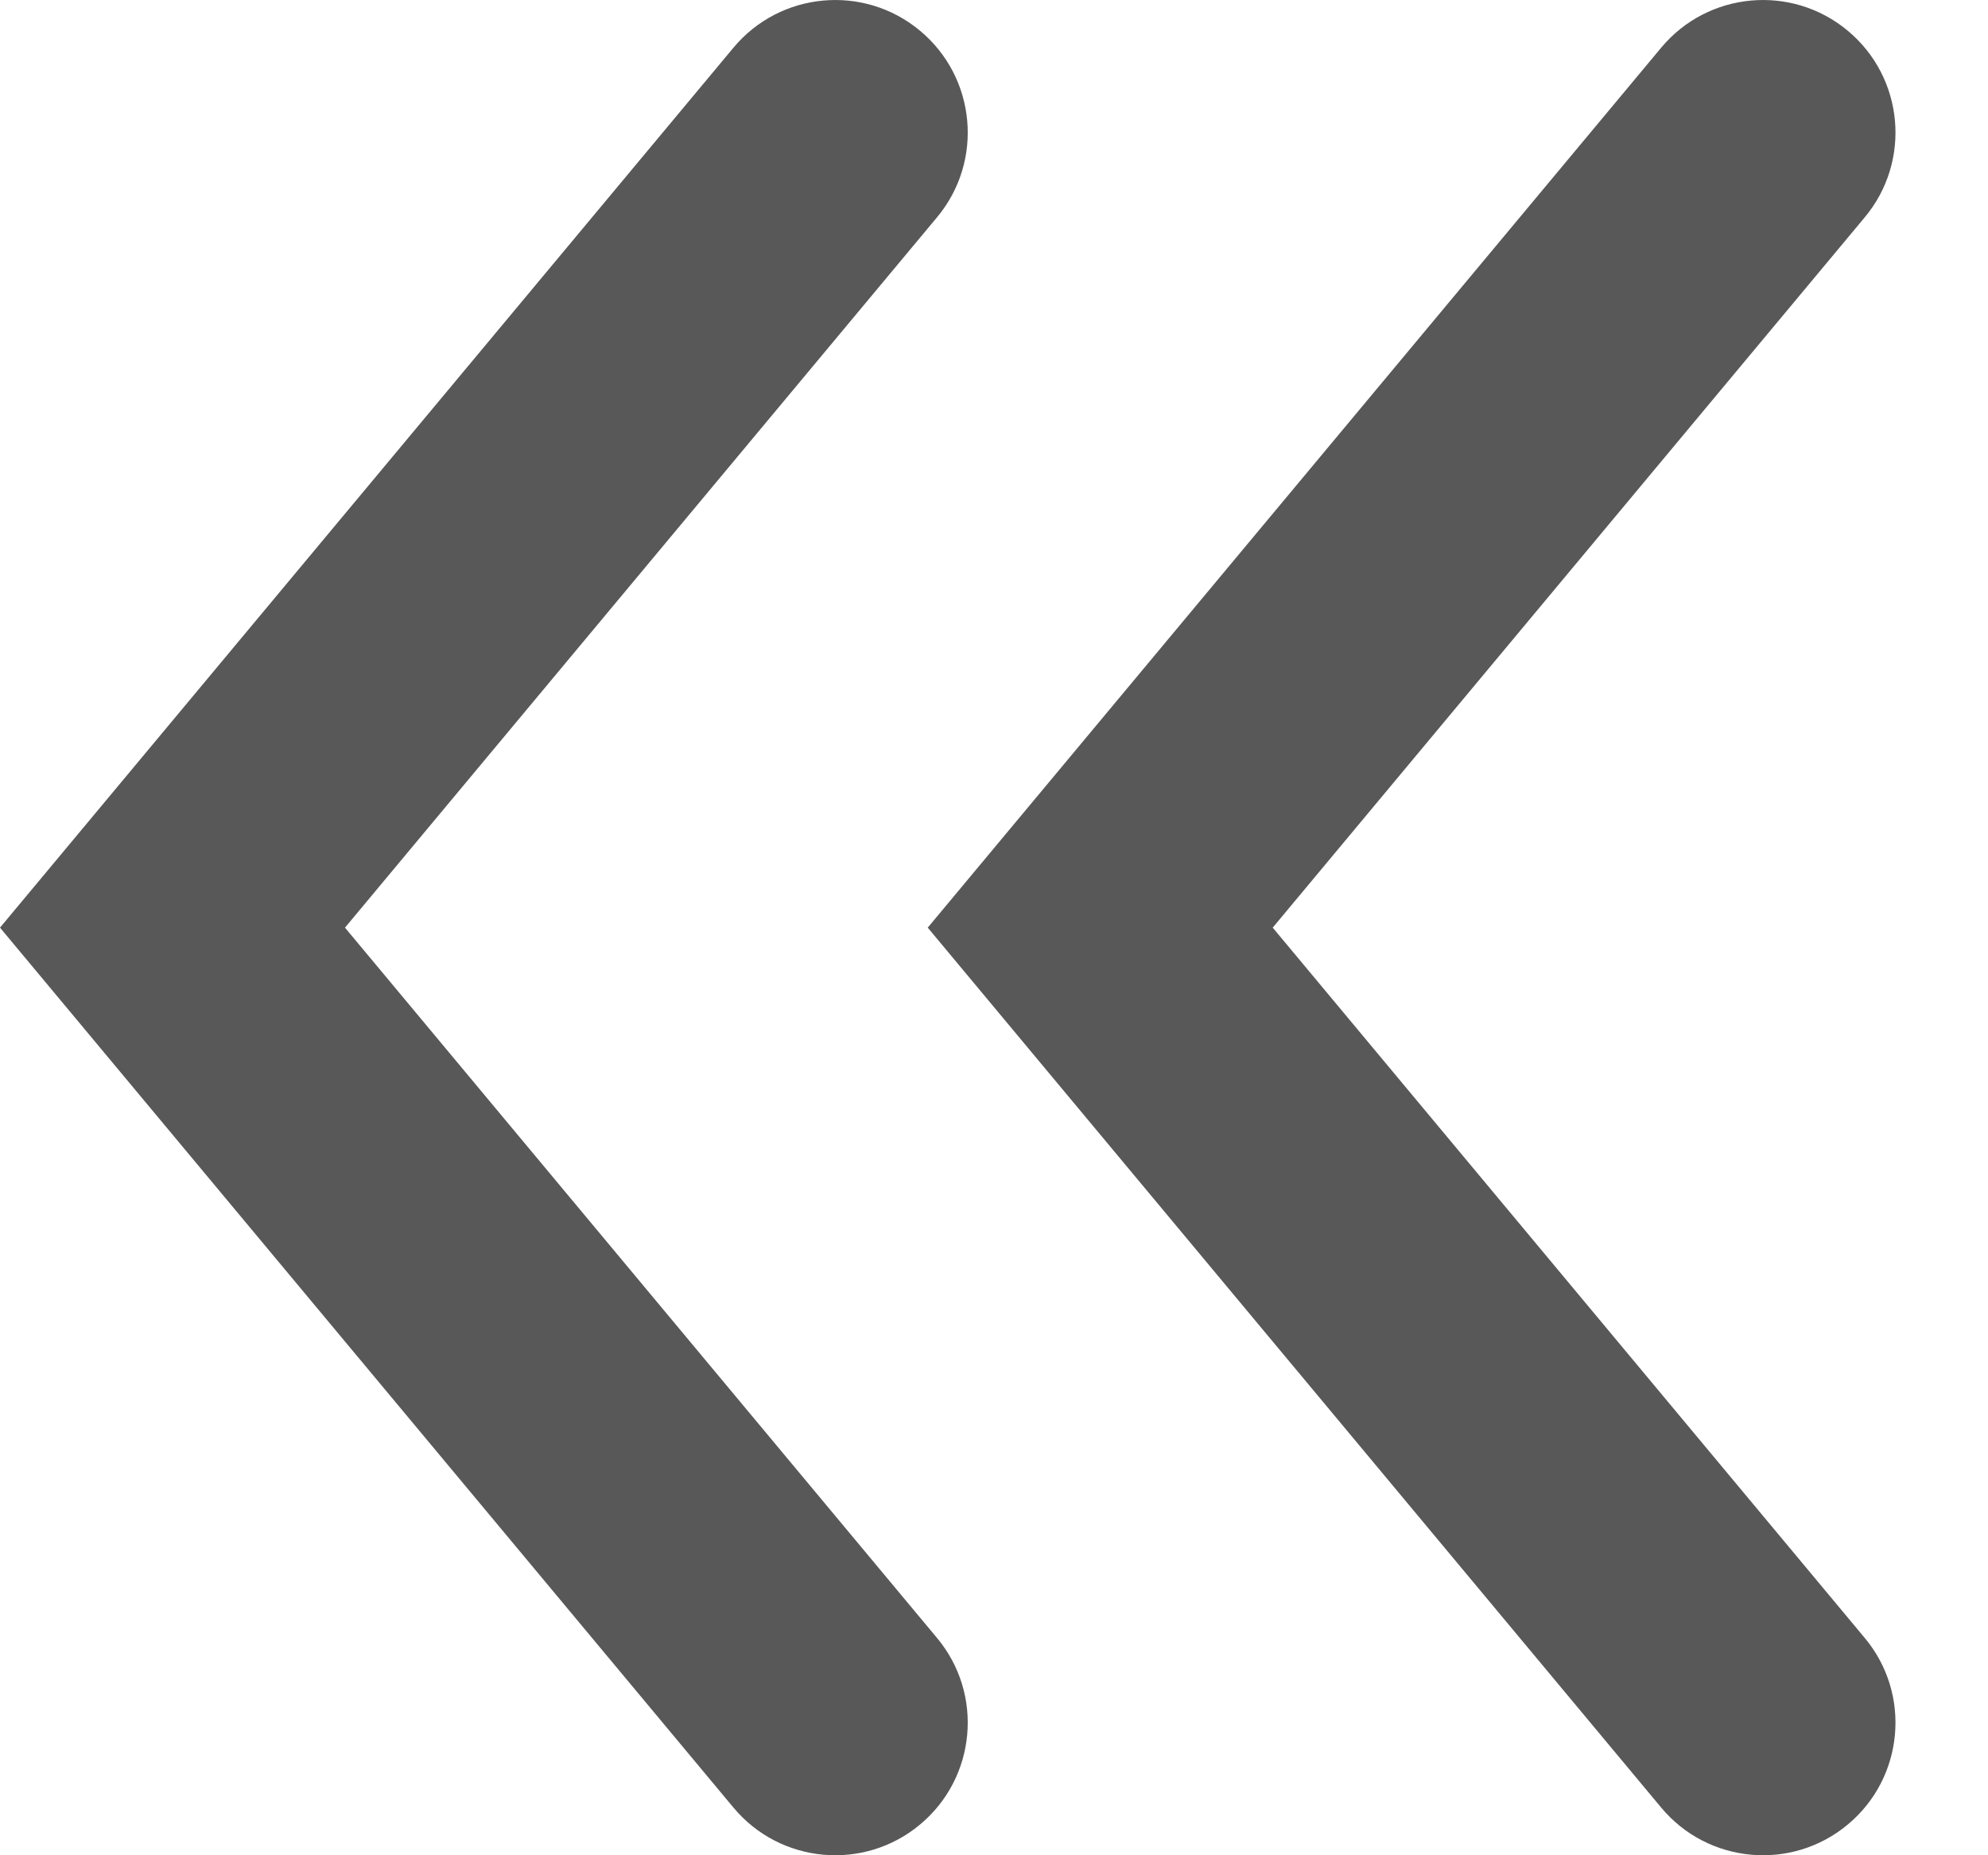 <svg width="15" height="14" viewBox="0 0 15 14" fill="none" xmlns="http://www.w3.org/2000/svg">
<path fill-rule="evenodd" clip-rule="evenodd" d="M13.942 13.768C14.366 13.415 14.424 12.784 14.07 12.36L9.603 7L14.07 1.64C14.424 1.216 14.366 0.585 13.942 0.232C13.518 -0.122 12.887 -0.064 12.534 0.36L7 7L12.534 13.64C12.887 14.064 13.518 14.122 13.942 13.768Z" fill="#585858"/>
<path fill-rule="evenodd" clip-rule="evenodd" d="M6.942 13.768C7.366 13.415 7.424 12.784 7.07 12.36L2.603 7L7.07 1.64C7.424 1.216 7.366 0.585 6.942 0.232C6.518 -0.122 5.887 -0.064 5.534 0.36L2.3671e-05 7L5.534 13.64C5.887 14.064 6.518 14.122 6.942 13.768Z" fill="#585858"/>
</svg>
